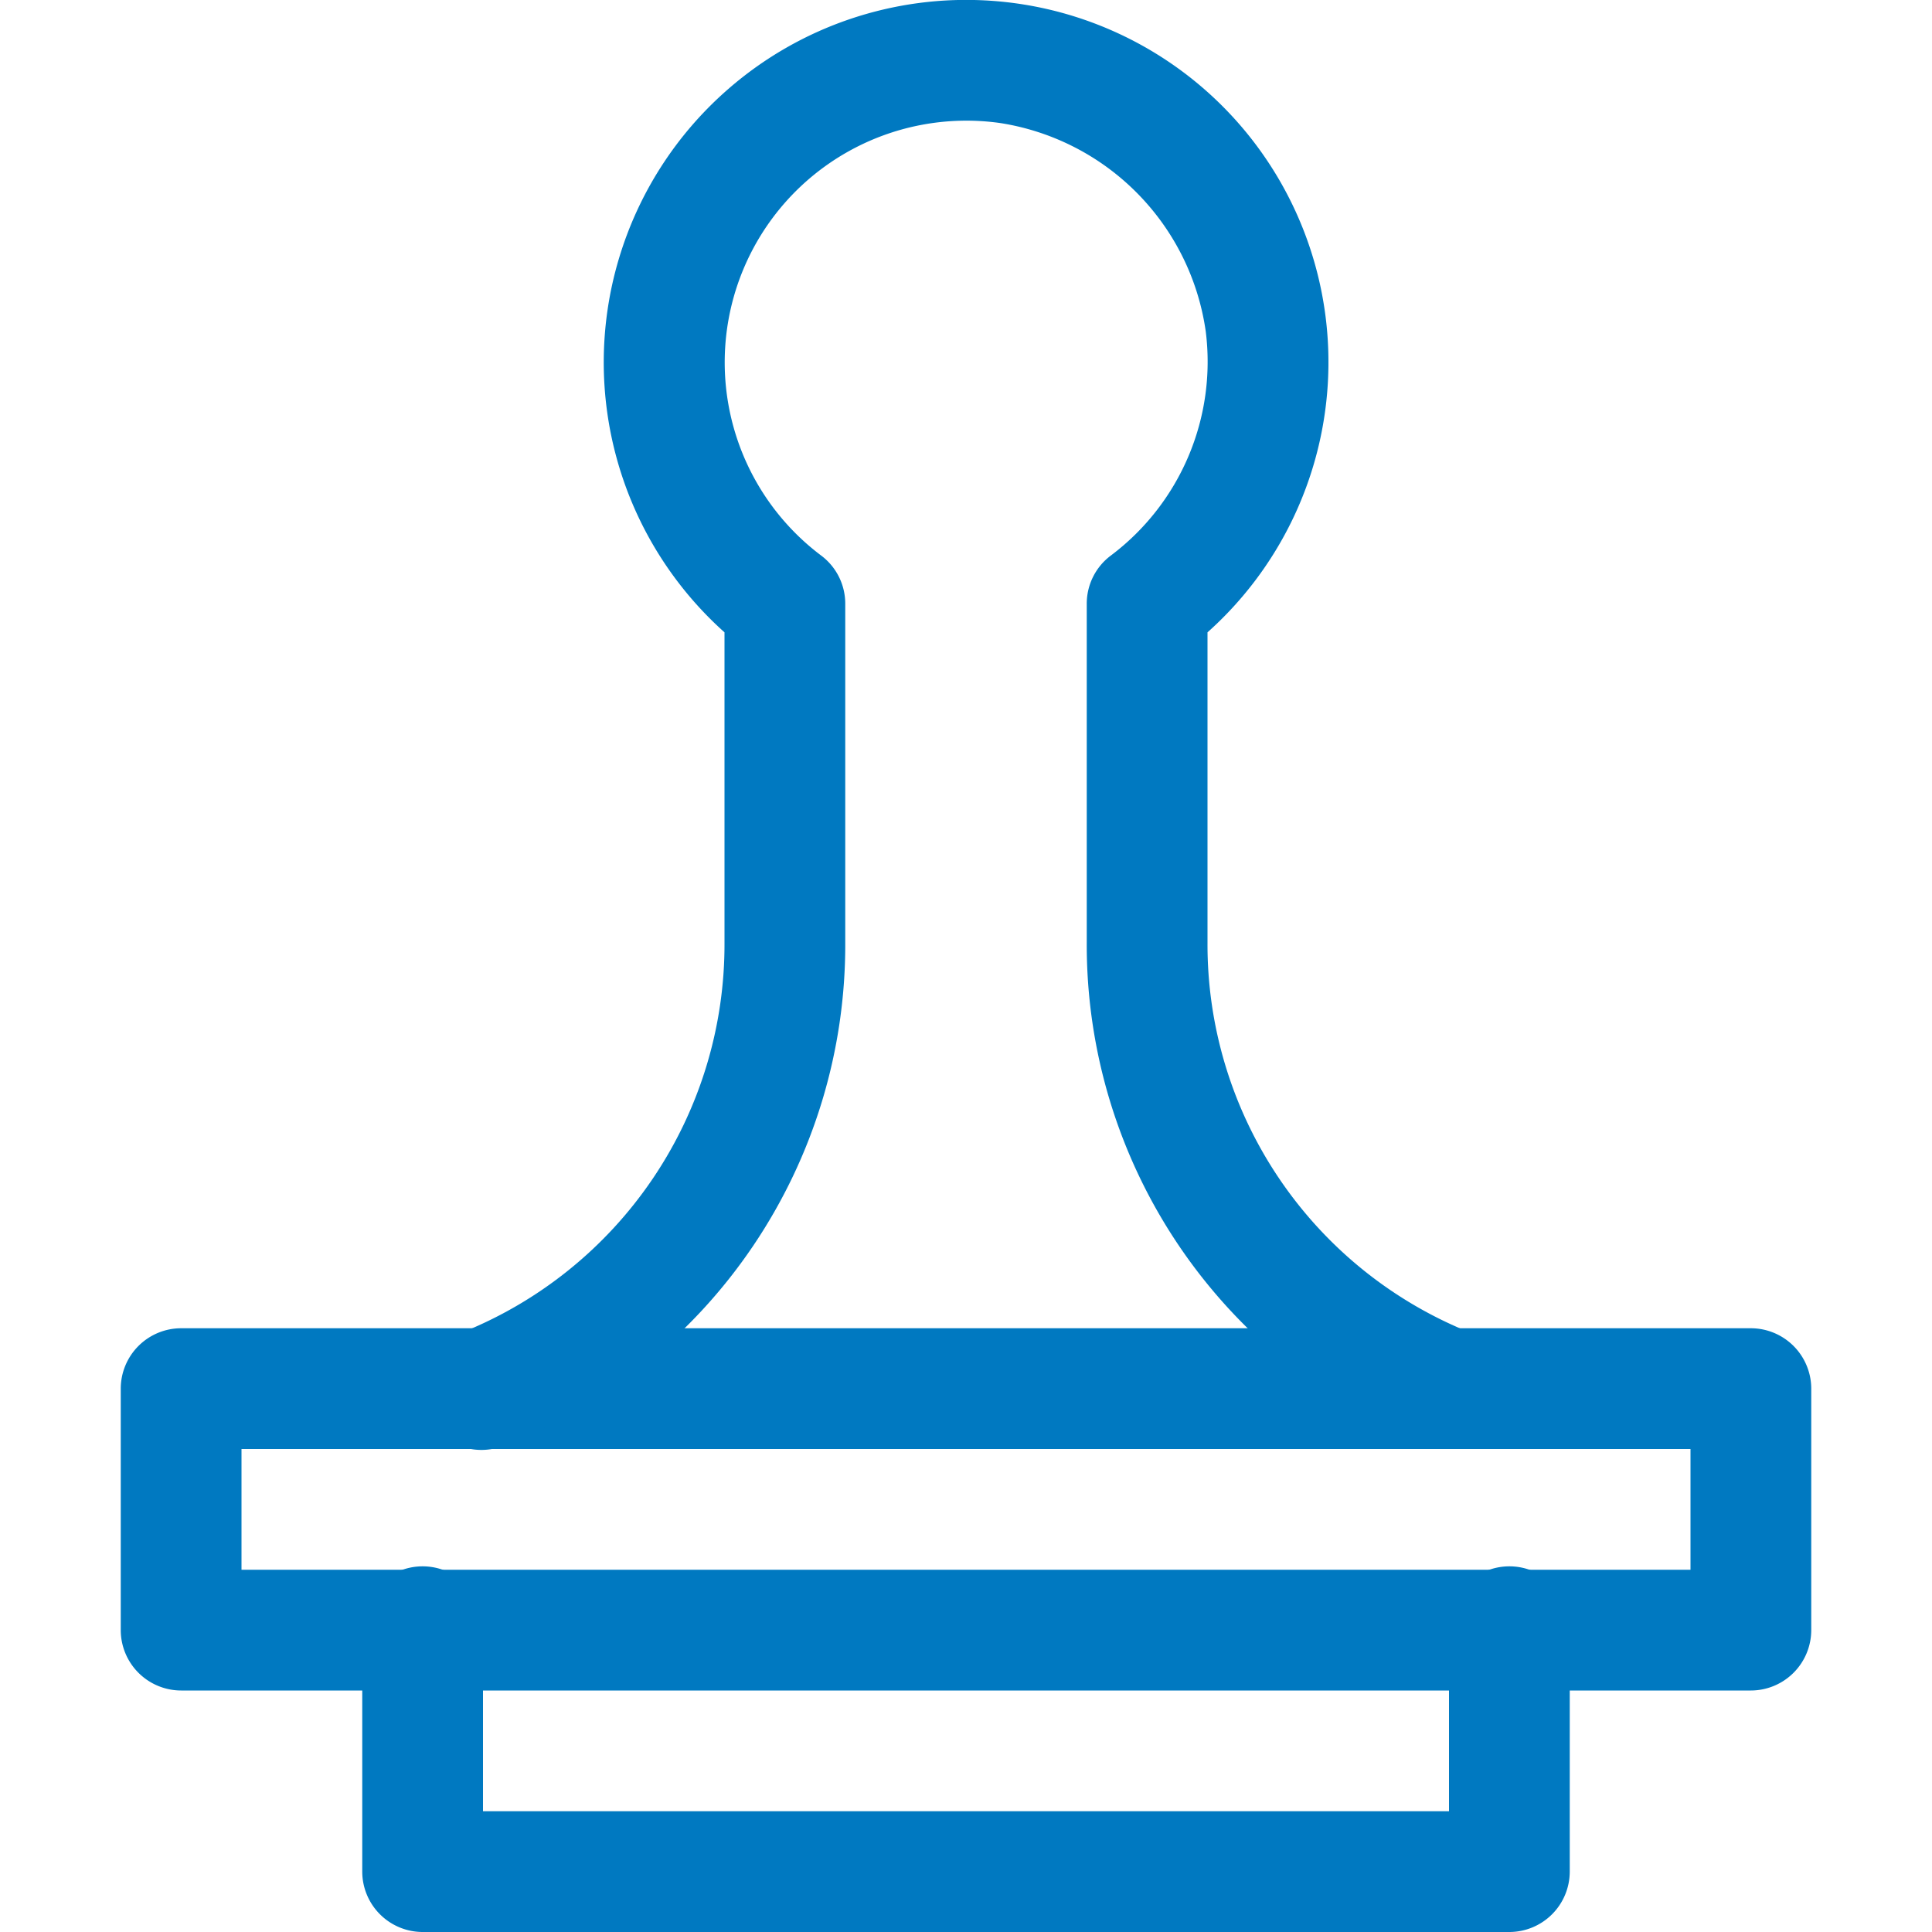 <?xml version="1.0" encoding="UTF-8"?> <svg xmlns="http://www.w3.org/2000/svg" viewBox="0 0 100 100"><defs><style>.cls-1{fill:#0079c1;}.cls-2{fill:none;}</style></defs><g id="Layer_2" data-name="Layer 2"><g id="Layer_1-2" data-name="Layer 1"><path class="cls-1" d="M90.62,87.5H9.38a3.13,3.13,0,0,1-3.13-3.12V71.88a3.13,3.13,0,0,1,3.13-3.13H90.62a3.13,3.13,0,0,1,3.13,3.13v12.5A3.13,3.13,0,0,1,90.62,87.5ZM12.5,81.25h75V75h-75Z"></path><path class="cls-1" d="M78.12,100H21.88a3.13,3.13,0,0,1-3.13-3.12V84.38a3.13,3.13,0,1,1,6.25,0v9.37H75V84.38a3.13,3.13,0,1,1,6.25,0v12.5A3.13,3.13,0,0,1,78.12,100Z"></path><path class="cls-1" d="M75,75a3.15,3.15,0,0,1-1.16-.23,27.82,27.82,0,0,1-17.59-26V31.25a3.11,3.11,0,0,1,1.24-2.49,12.55,12.55,0,0,0,4.92-11.6A12.73,12.73,0,0,0,51.78,6.37a12.51,12.51,0,0,0-9.27,22.39,3.11,3.11,0,0,1,1.24,2.49V48.79a27.84,27.84,0,0,1-17.59,26A3.12,3.12,0,1,1,23.84,69,21.64,21.64,0,0,0,37.5,48.79V32.73a18.75,18.75,0,0,1,.18-28.11A18.75,18.75,0,0,1,62.5,32.73V48.79A21.64,21.64,0,0,0,76.16,69,3.12,3.12,0,0,1,75,75Z"></path><rect id="Rectangle_66" data-name="Rectangle 66" class="cls-2" width="100" height="100"></rect></g></g></svg> 